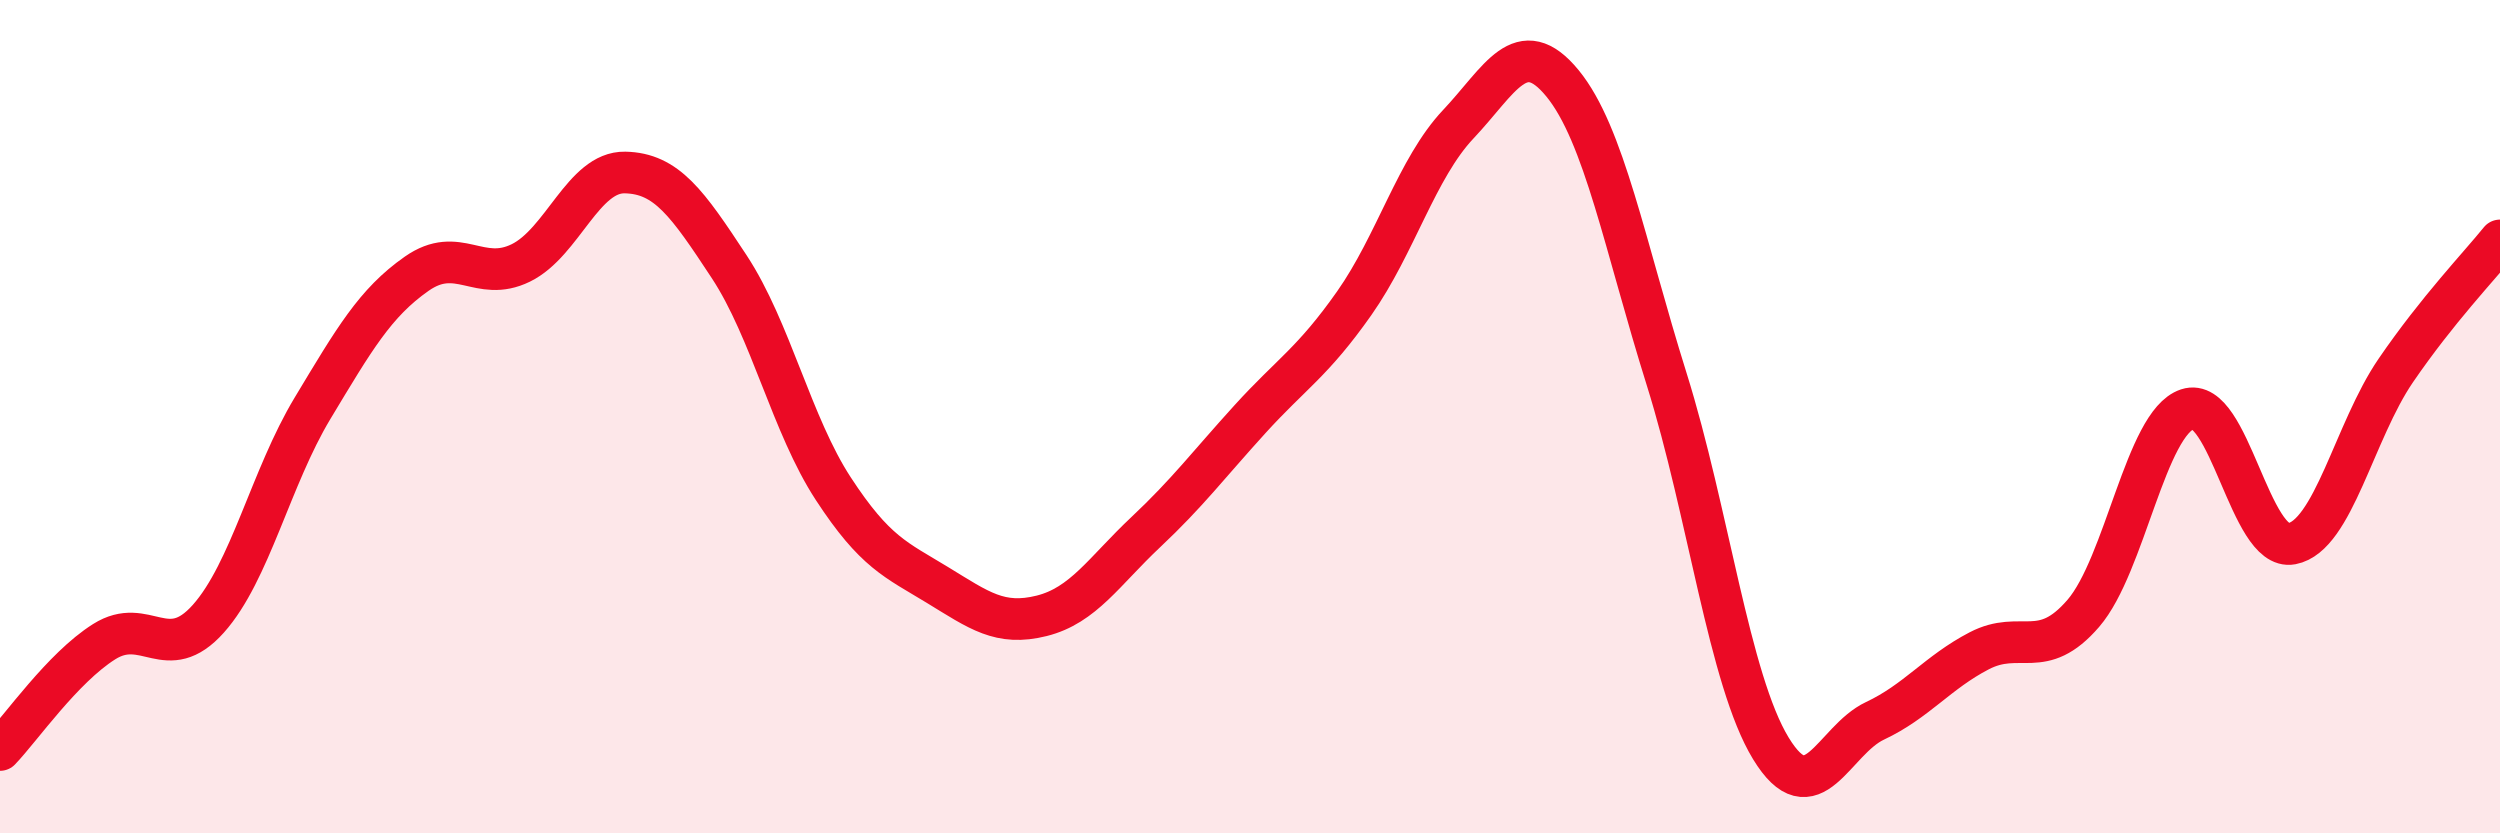 
    <svg width="60" height="20" viewBox="0 0 60 20" xmlns="http://www.w3.org/2000/svg">
      <path
        d="M 0,18 C 0.5,17.48 1.5,16.03 2.5,15.4 C 3.5,14.77 4,15.97 5,14.85 C 6,13.73 6.5,11.46 7.5,9.8 C 8.5,8.14 9,7.27 10,6.57 C 11,5.87 11.5,6.8 12.5,6.31 C 13.5,5.82 14,4.12 15,4.14 C 16,4.16 16.5,4.88 17.5,6.4 C 18.5,7.92 19,10.2 20,11.73 C 21,13.26 21.5,13.43 22.5,14.04 C 23.5,14.65 24,15.03 25,14.78 C 26,14.53 26.5,13.71 27.5,12.77 C 28.5,11.83 29,11.16 30,10.06 C 31,8.96 31.5,8.7 32.5,7.28 C 33.5,5.86 34,4.04 35,2.98 C 36,1.92 36.5,0.78 37.5,2 C 38.5,3.22 39,5.91 40,9.1 C 41,12.29 41.5,16.32 42.5,17.96 C 43.5,19.6 44,17.77 45,17.3 C 46,16.83 46.5,16.14 47.5,15.62 C 48.5,15.1 49,15.88 50,14.72 C 51,13.56 51.5,10.15 52.5,9.82 C 53.5,9.49 54,13.24 55,13.05 C 56,12.86 56.5,10.35 57.5,8.89 C 58.5,7.43 59.5,6.39 60,5.77L60 20L0 20Z"
        fill="#EB0A25"
        opacity="0.1"
        stroke-linecap="round"
        stroke-linejoin="round"
      />
      <path
        d="M 0,18 C 0.5,17.48 1.5,16.03 2.5,15.4 C 3.5,14.77 4,15.97 5,14.85 C 6,13.73 6.5,11.46 7.5,9.8 C 8.5,8.14 9,7.27 10,6.57 C 11,5.87 11.5,6.8 12.5,6.31 C 13.5,5.82 14,4.12 15,4.14 C 16,4.16 16.5,4.88 17.5,6.4 C 18.5,7.92 19,10.2 20,11.73 C 21,13.26 21.5,13.43 22.5,14.04 C 23.5,14.65 24,15.03 25,14.78 C 26,14.53 26.5,13.71 27.5,12.77 C 28.5,11.83 29,11.16 30,10.06 C 31,8.96 31.5,8.7 32.5,7.28 C 33.5,5.86 34,4.04 35,2.98 C 36,1.92 36.5,0.78 37.5,2 C 38.5,3.22 39,5.91 40,9.1 C 41,12.29 41.5,16.32 42.5,17.96 C 43.5,19.6 44,17.77 45,17.3 C 46,16.83 46.5,16.14 47.5,15.62 C 48.5,15.1 49,15.88 50,14.72 C 51,13.56 51.5,10.15 52.5,9.82 C 53.5,9.49 54,13.24 55,13.05 C 56,12.86 56.5,10.35 57.5,8.89 C 58.5,7.43 59.5,6.39 60,5.77"
        stroke="#EB0A25"
        stroke-width="1"
        fill="none"
        stroke-linecap="round"
        stroke-linejoin="round"
      />
    </svg>
  